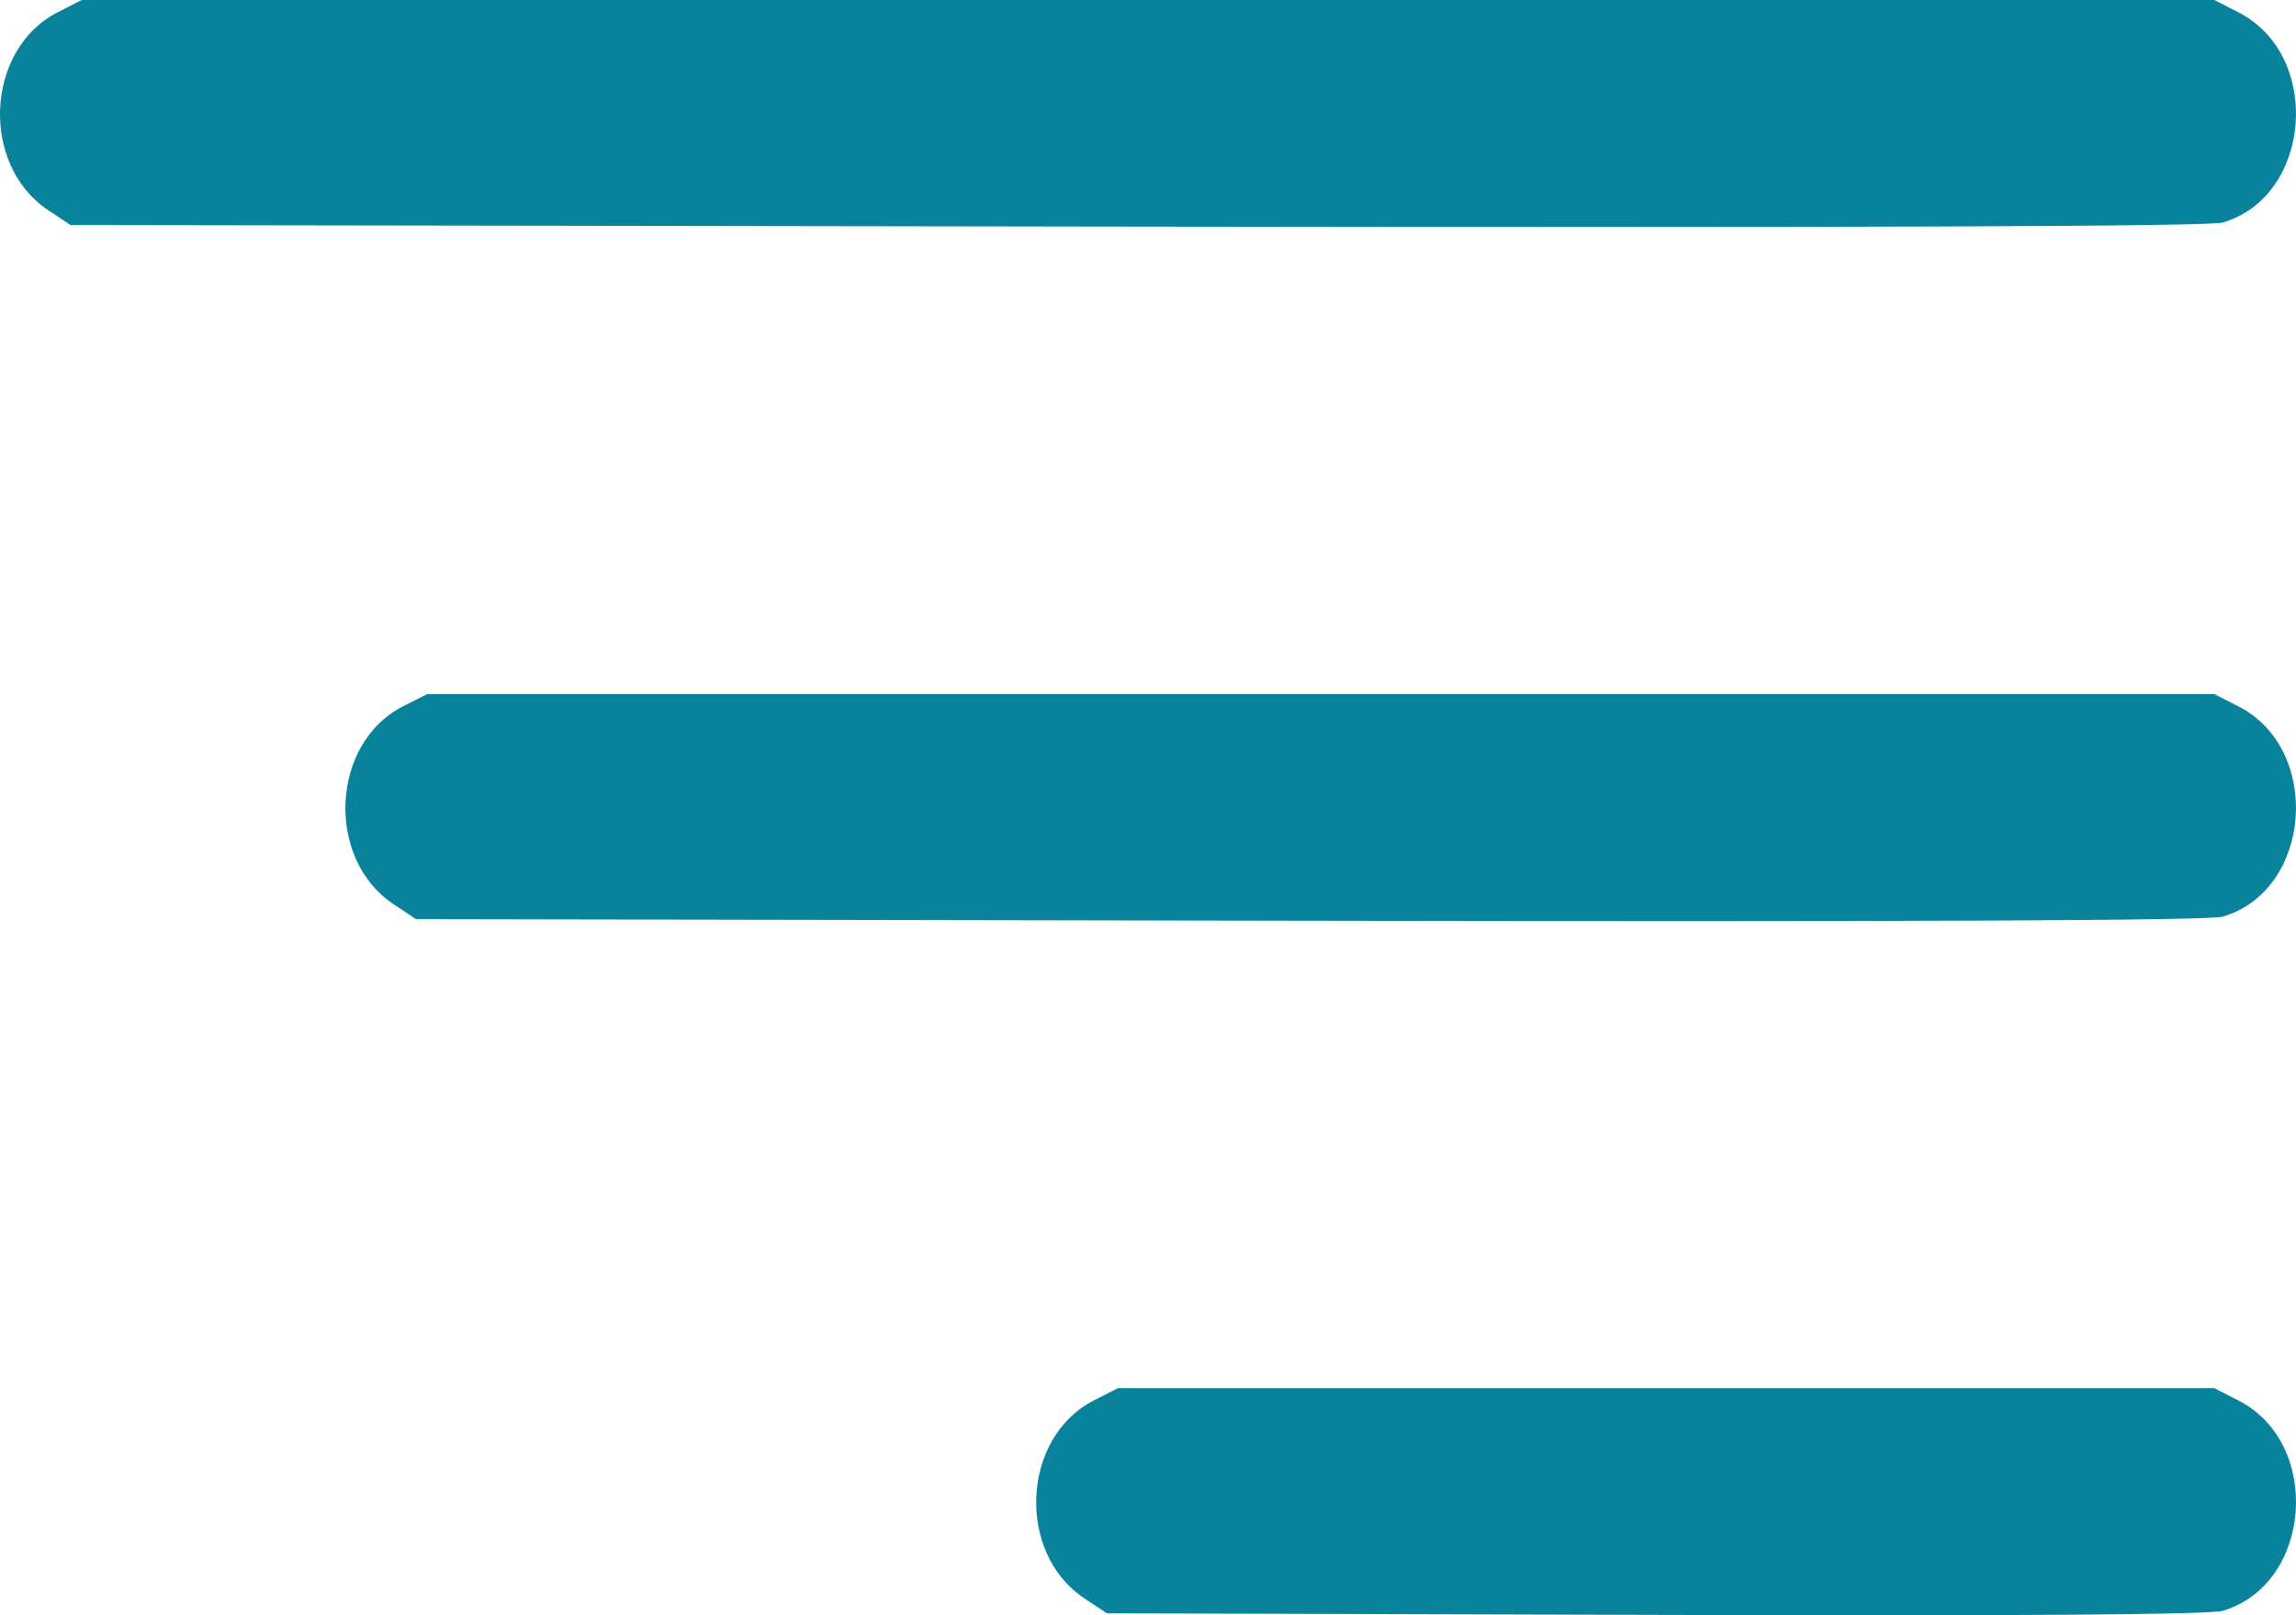 <svg width="27" height="19" viewBox="0 0 27 19" fill="none" xmlns="http://www.w3.org/2000/svg">
<path fill-rule="evenodd" clip-rule="evenodd" d="M26.321 0.144C27.313 0.647 27.189 2.313 26.136 2.618C25.979 2.664 21.94 2.679 13.368 2.666L0.83 2.647L0.566 2.472C-0.238 1.937 -0.172 0.576 0.679 0.144L0.961 0H13.5H26.039L26.321 0.144ZM26.321 8.308C27.313 8.812 27.189 10.477 26.136 10.783C25.98 10.828 22.565 10.844 15.399 10.831L4.892 10.812L4.628 10.636C3.824 10.101 3.889 8.74 4.74 8.308L5.023 8.165H15.531H26.039L26.321 8.308ZM26.321 16.473C27.314 16.977 27.189 18.641 26.136 18.948C25.981 18.993 23.817 19.009 19.461 18.996L13.015 18.977L12.751 18.801C11.947 18.266 12.013 16.905 12.864 16.473L13.146 16.329H19.592H26.039L26.321 16.473Z" fill="#09839C"/>
</svg>
